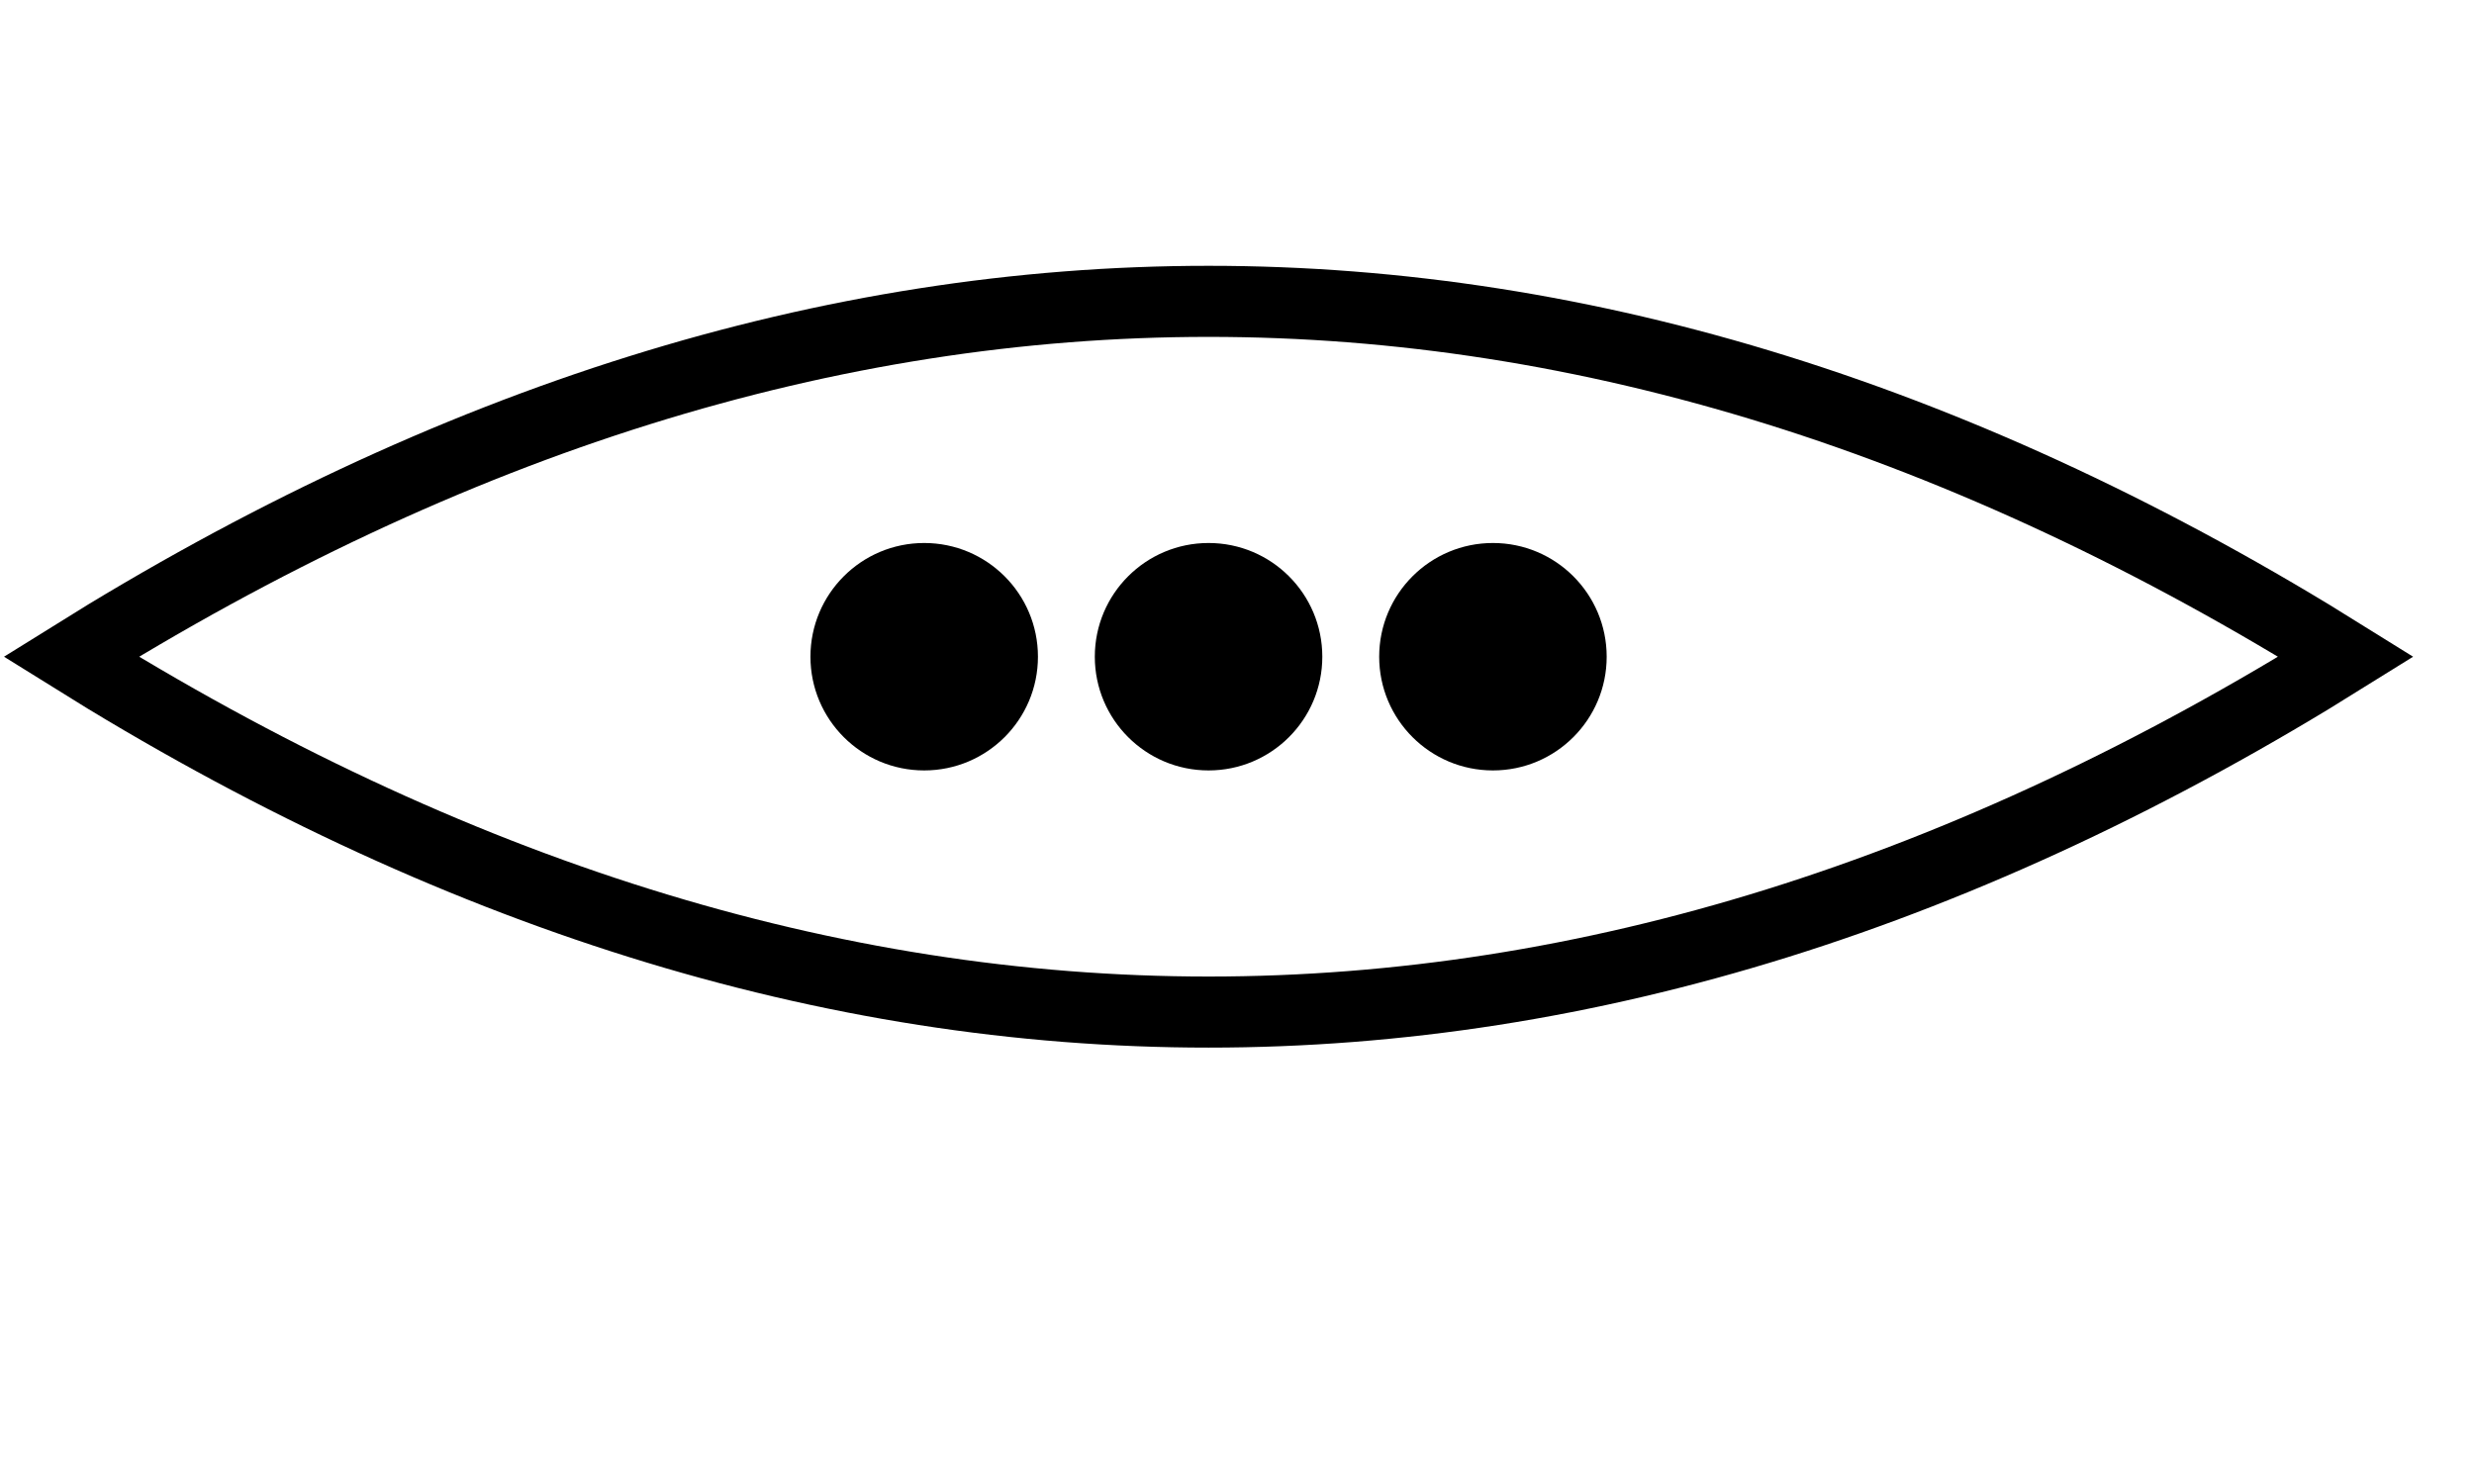 <svg width="200" height="120" viewBox="15 50 174 32" xmlns="http://www.w3.org/2000/svg">
  <!-- Auge (mandelförmiger Umriss) -->
  <path d="M20,60 
           Q100,10 180,60 
           Q100,110 20,60 
           Z" 
        fill="none" stroke="black" stroke-width="5"/>

  <!-- Drei Pupillen (gleichmäßig verteilt) -->
  <circle cx="80" cy="60" r="8" fill="black"/>
  <circle cx="100" cy="60" r="8" fill="black"/>
  <circle cx="120" cy="60" r="8" fill="black"/>
</svg>

